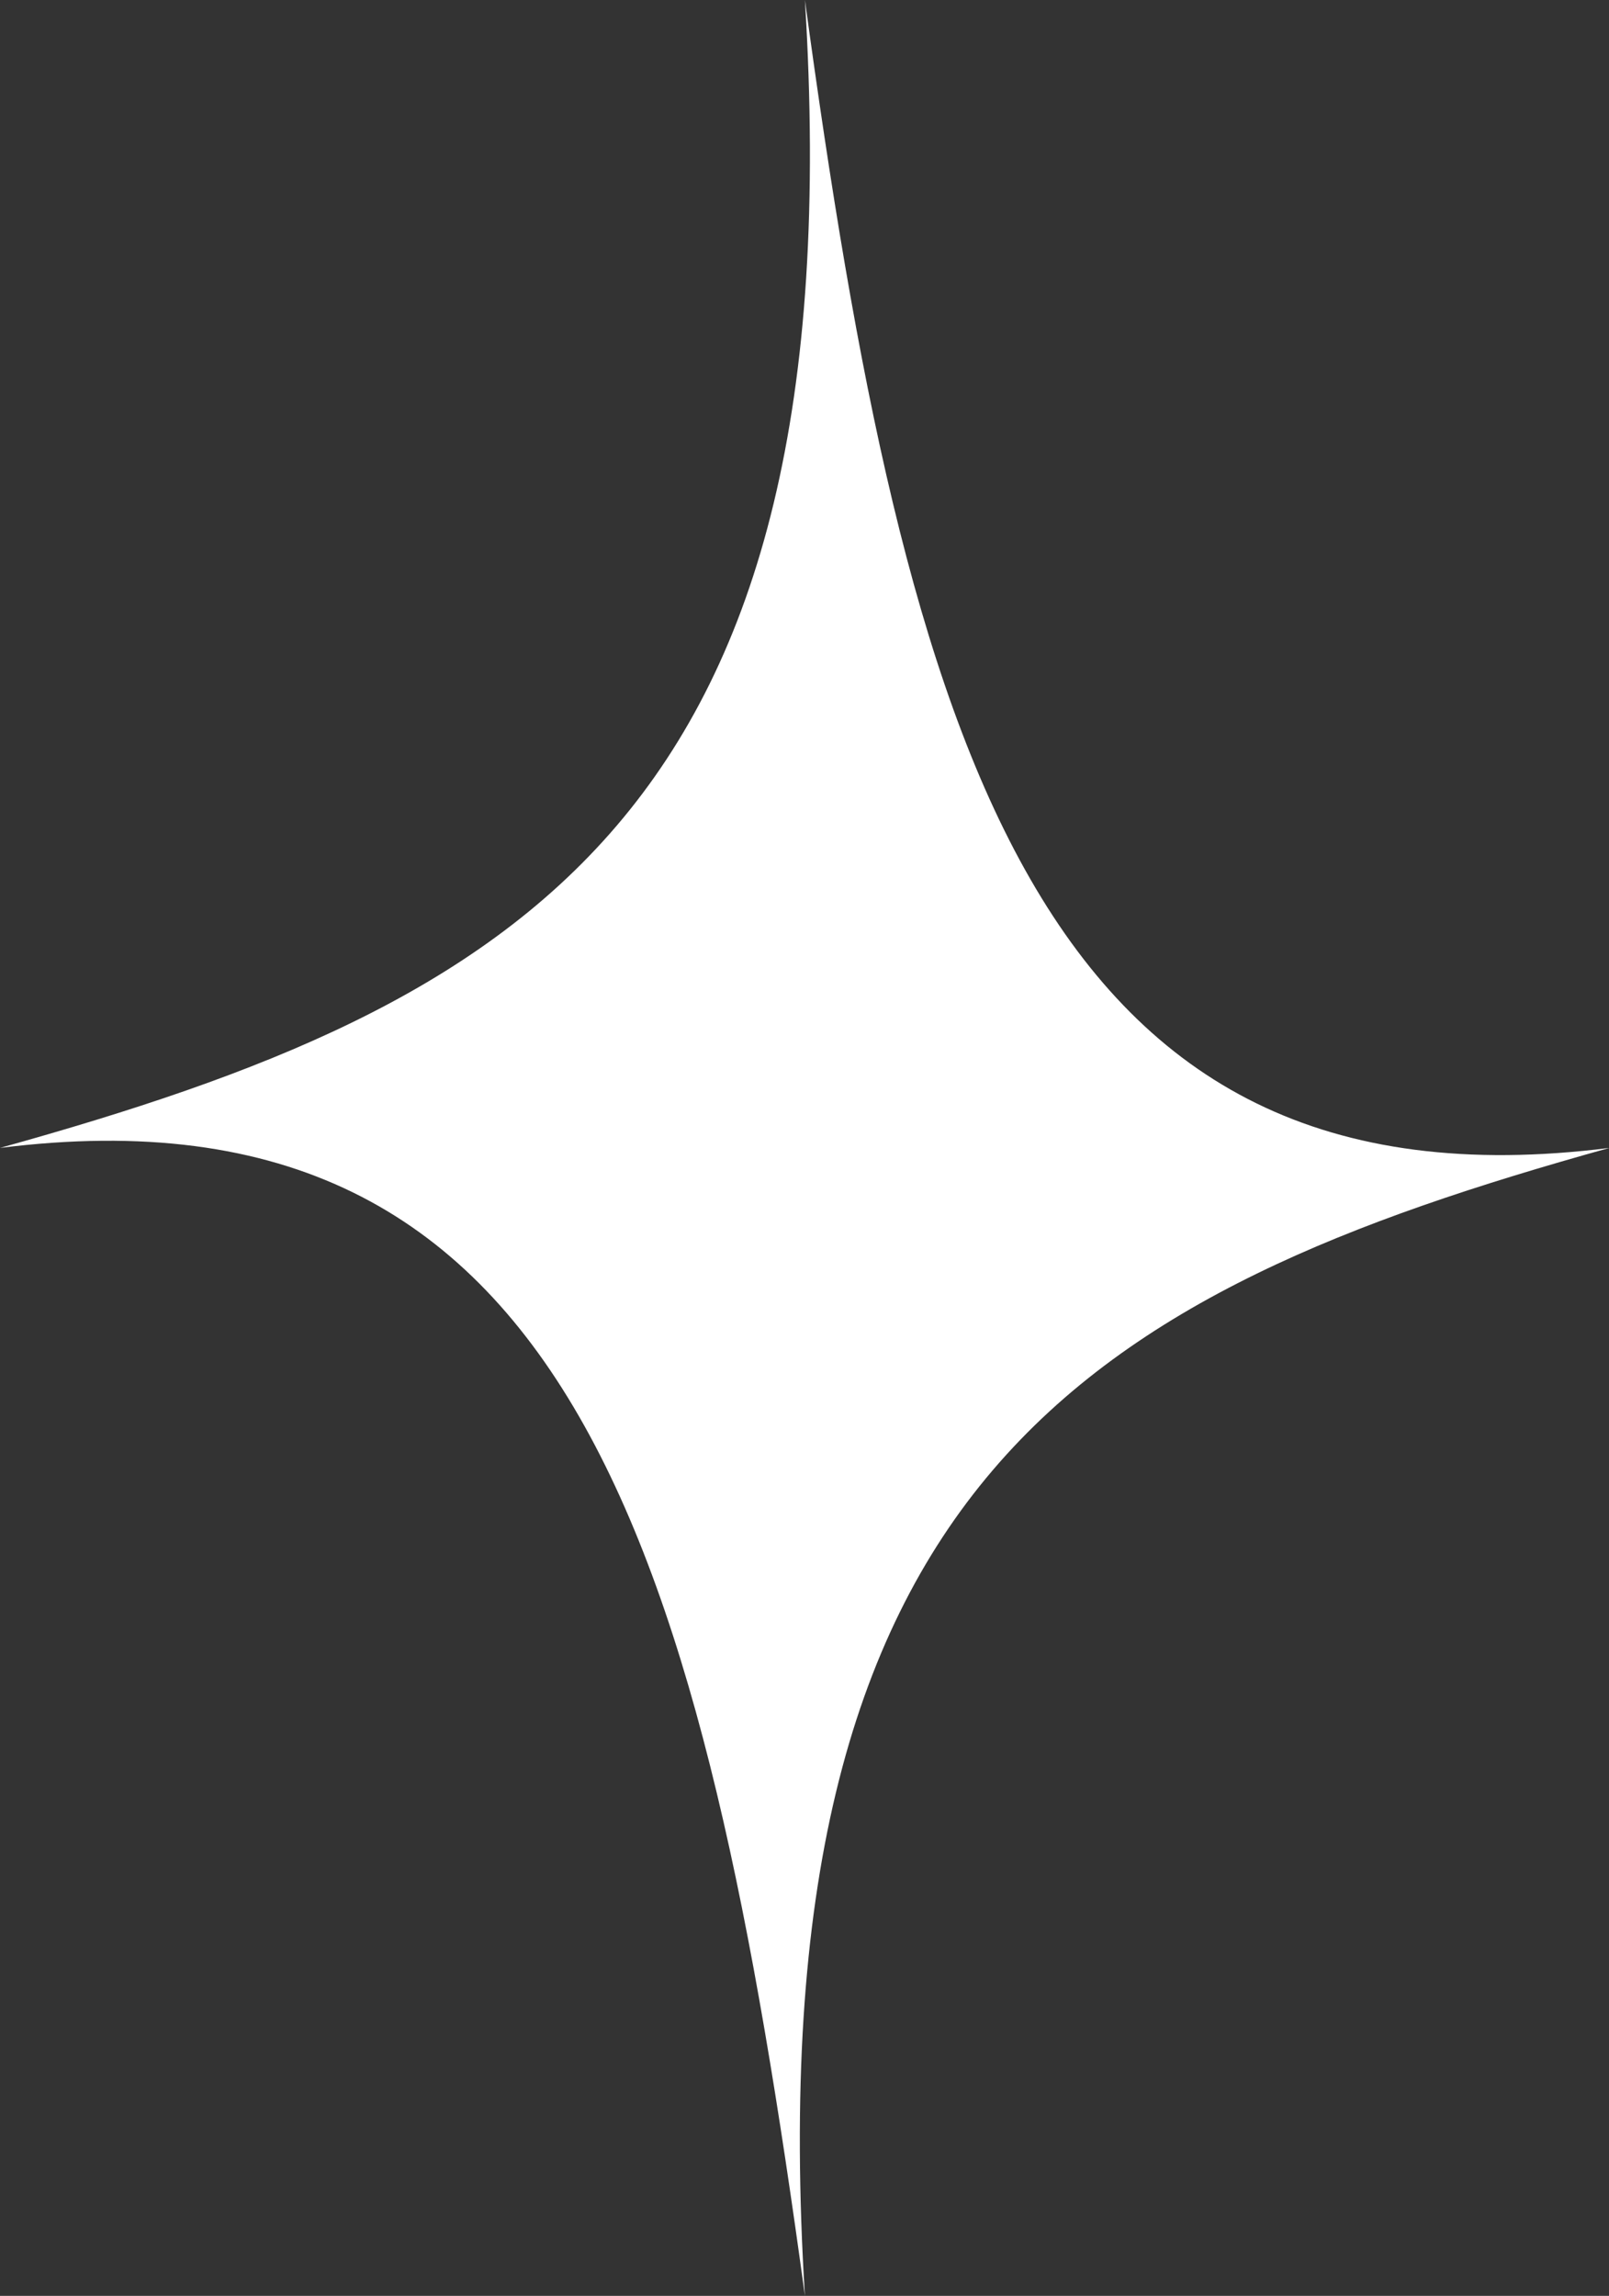 <?xml version="1.0" encoding="UTF-8" standalone="no"?><svg xmlns="http://www.w3.org/2000/svg" xmlns:xlink="http://www.w3.org/1999/xlink" fill="#000000" height="180" preserveAspectRatio="xMidYMid meet" version="1" viewBox="0.0 0.0 126.2 180.0" width="126.2" zoomAndPan="magnify"><rect x="0.0" y="0.0" width="126.2" height="180.0" fill="#333333" stroke="none"/><g id="change1_1"><path clip-rule="evenodd" d="M63.133,0c7.937,58.251,18.232,95.646,63.1,90 c-40.849,11.358-67.085,26.004-63.1,90C55.162,121.716,44.867,84.354,0,90C40.849,78.642,67.085,63.996,63.133,0L63.133,0z" fill="#ffffff" fill-rule="evenodd"/></g></svg>